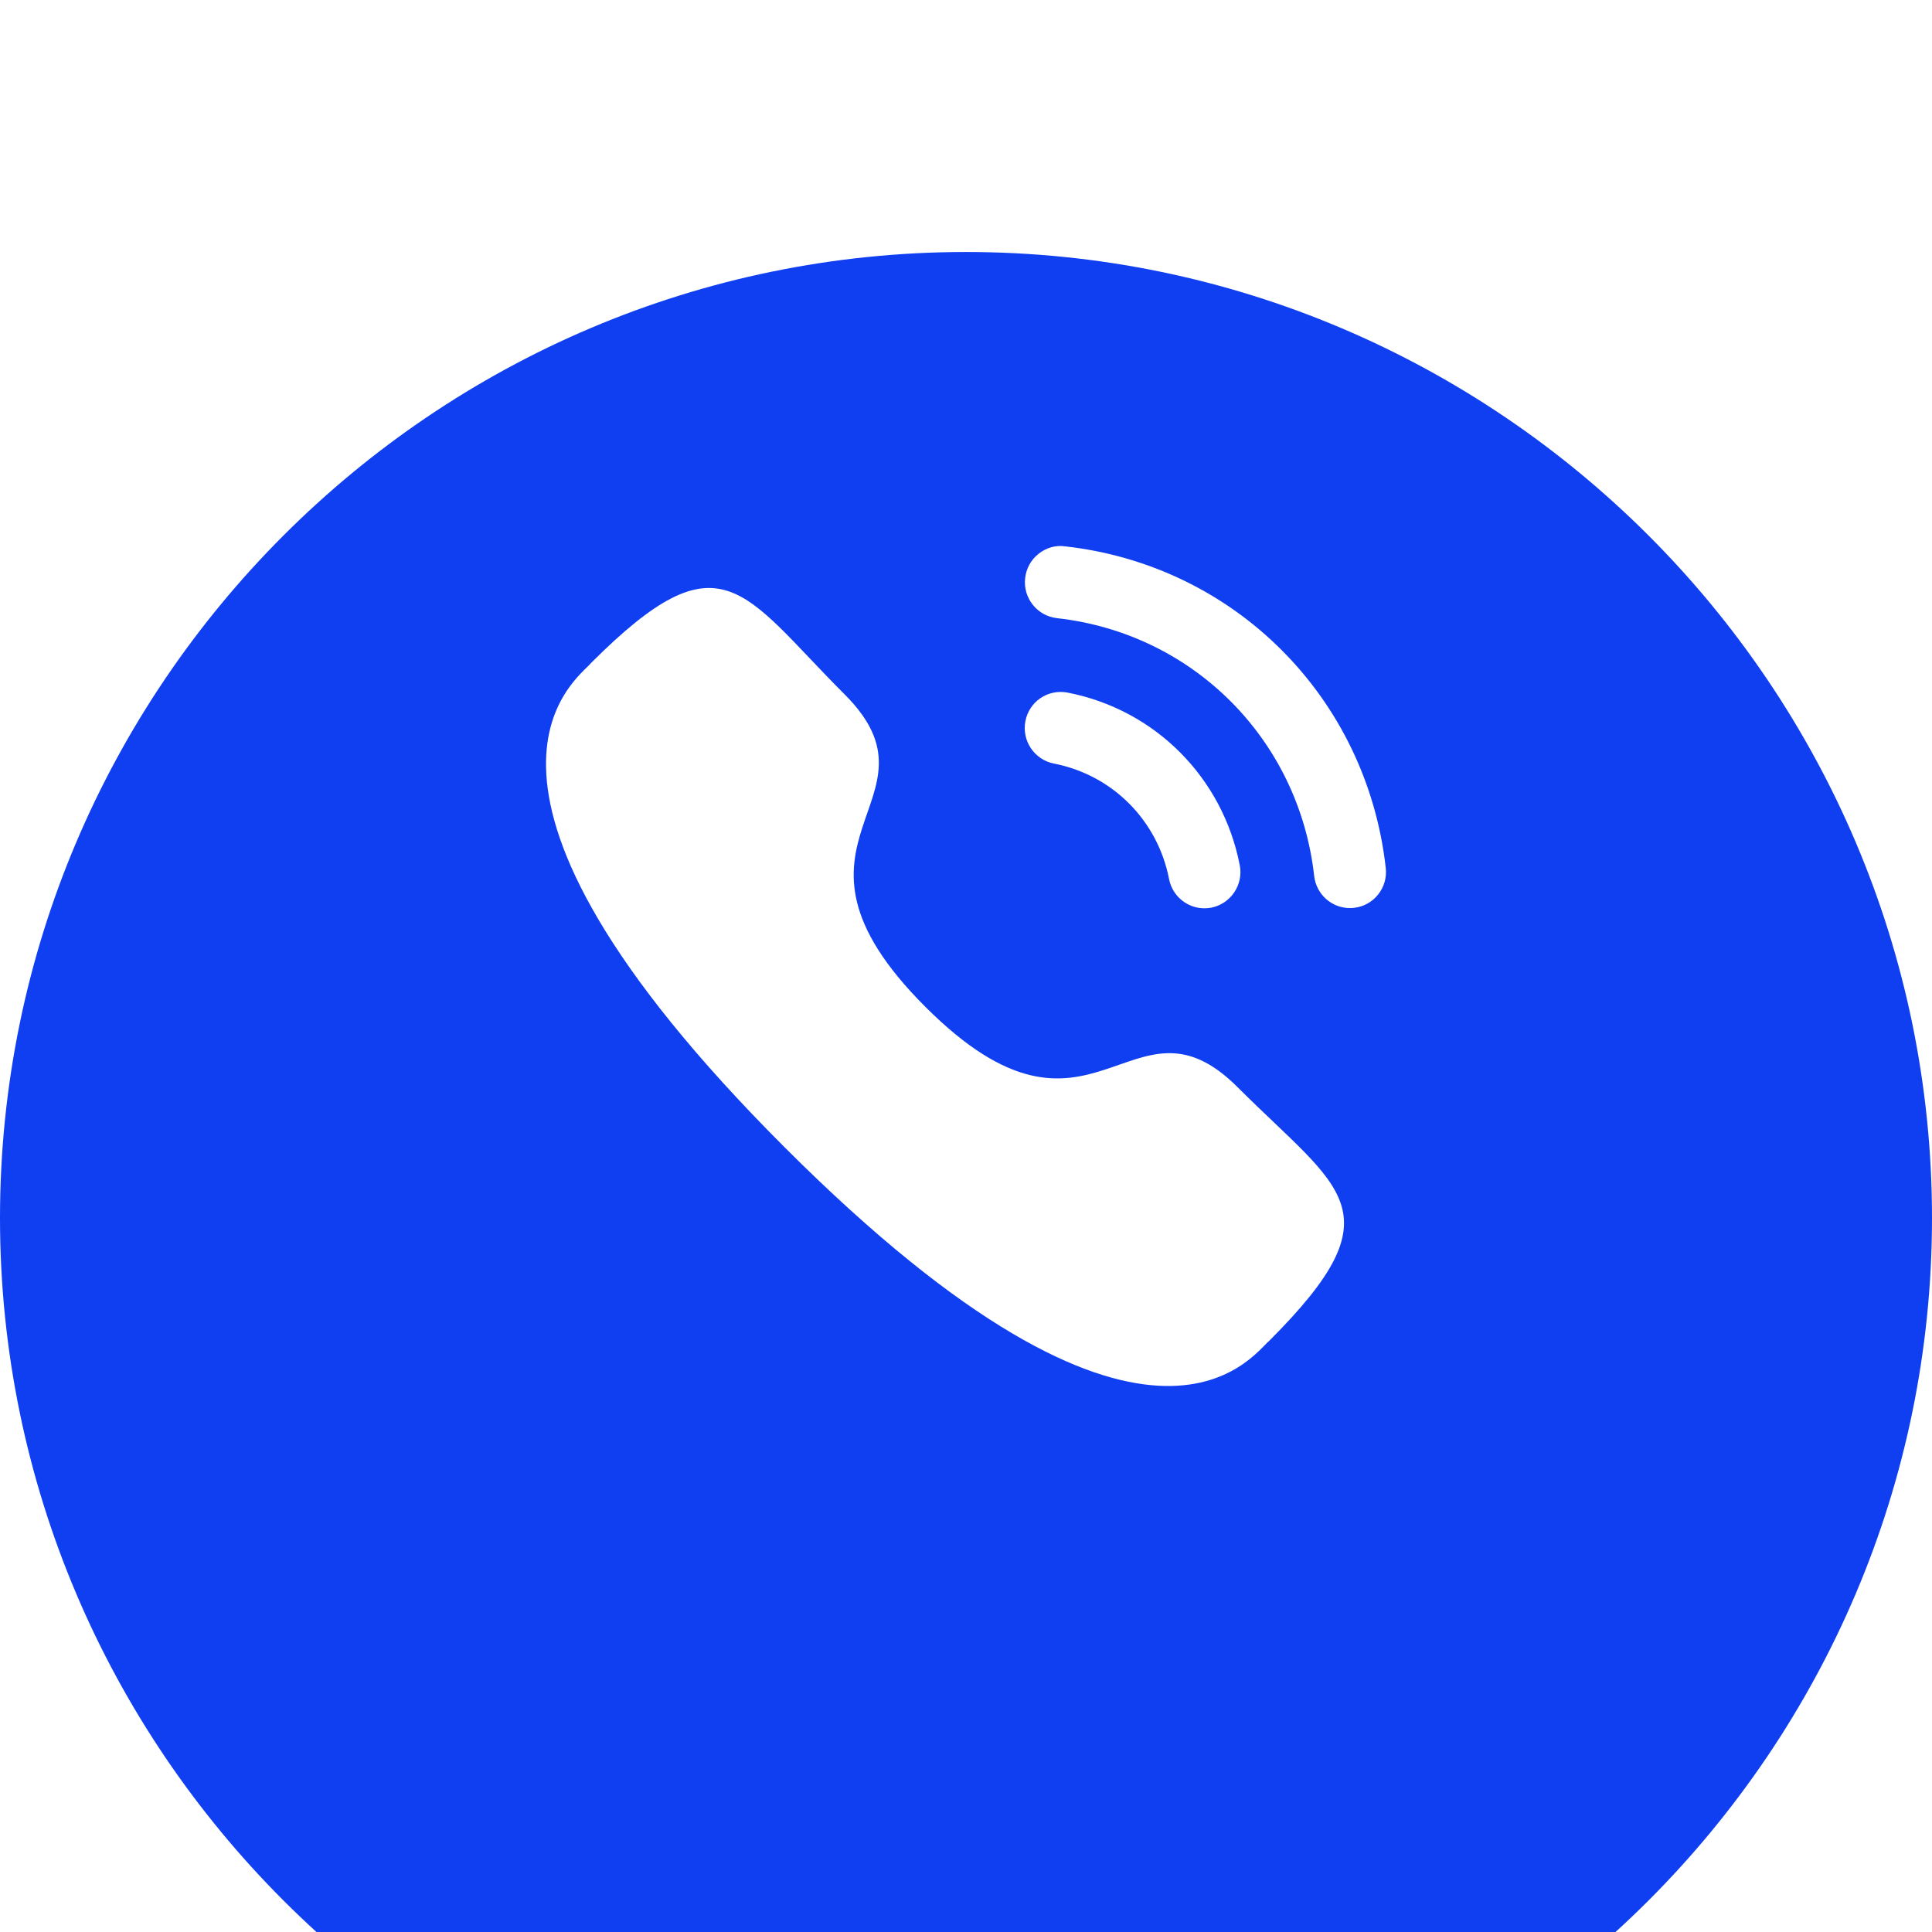<svg width="46" height="46" viewBox="0 0 46 46" fill="none" xmlns="http://www.w3.org/2000/svg">
<g filter="url(#filter0_i_233_579)">
<path d="M23 0C35.668 0 46 10.332 46 23C46 35.668 35.668 46 23 46C10.332 46 0 35.668 0 23C0 10.332 10.332 0 23 0Z" fill="#103FF1"/>
</g>
<path d="M25.418 16.49C24.942 16.402 24.505 16.706 24.414 17.17C24.324 17.635 24.628 18.089 25.092 18.18C26.486 18.451 27.562 19.531 27.835 20.93V20.931C27.913 21.334 28.267 21.626 28.676 21.626C28.731 21.626 28.785 21.621 28.841 21.611C29.304 21.518 29.609 21.066 29.518 20.6C29.111 18.511 27.503 16.897 25.418 16.49Z" fill="white"/>
<path d="M25.356 13.008C25.133 12.976 24.909 13.042 24.73 13.184C24.547 13.328 24.433 13.536 24.408 13.768C24.355 14.239 24.695 14.665 25.165 14.718C28.406 15.079 30.926 17.605 31.29 20.857C31.339 21.292 31.705 21.621 32.141 21.621C32.174 21.621 32.206 21.619 32.239 21.615C32.467 21.59 32.67 21.477 32.813 21.297C32.956 21.117 33.02 20.893 32.994 20.665C32.54 16.608 29.4 13.459 25.356 13.008Z" fill="white"/>
<path fill-rule="evenodd" clip-rule="evenodd" d="M22.032 23.972C26.021 27.96 26.926 23.347 29.466 25.885C31.914 28.333 33.322 28.823 30.219 31.925C29.831 32.237 27.362 35.994 18.685 27.32C10.007 18.644 13.762 16.172 14.074 15.784C17.184 12.674 17.666 14.089 20.114 16.537C22.654 19.076 18.043 19.984 22.032 23.972Z" fill="white"/>
<defs>
<filter id="filter0_i_233_579" x="0" y="0" width="46" height="52" filterUnits="userSpaceOnUse" color-interpolation-filters="sRGB">
<feFlood flood-opacity="0" result="BackgroundImageFix"/>
<feBlend mode="normal" in="SourceGraphic" in2="BackgroundImageFix" result="shape"/>
<feColorMatrix in="SourceAlpha" type="matrix" values="0 0 0 0 0 0 0 0 0 0 0 0 0 0 0 0 0 0 127 0" result="hardAlpha"/>
<feOffset dy="6"/>
<feGaussianBlur stdDeviation="6.15"/>
<feComposite in2="hardAlpha" operator="arithmetic" k2="-1" k3="1"/>
<feColorMatrix type="matrix" values="0 0 0 0 1 0 0 0 0 1 0 0 0 0 1 0 0 0 0.25 0"/>
<feBlend mode="normal" in2="shape" result="effect1_innerShadow_233_579"/>
</filter>
</defs>
</svg>
